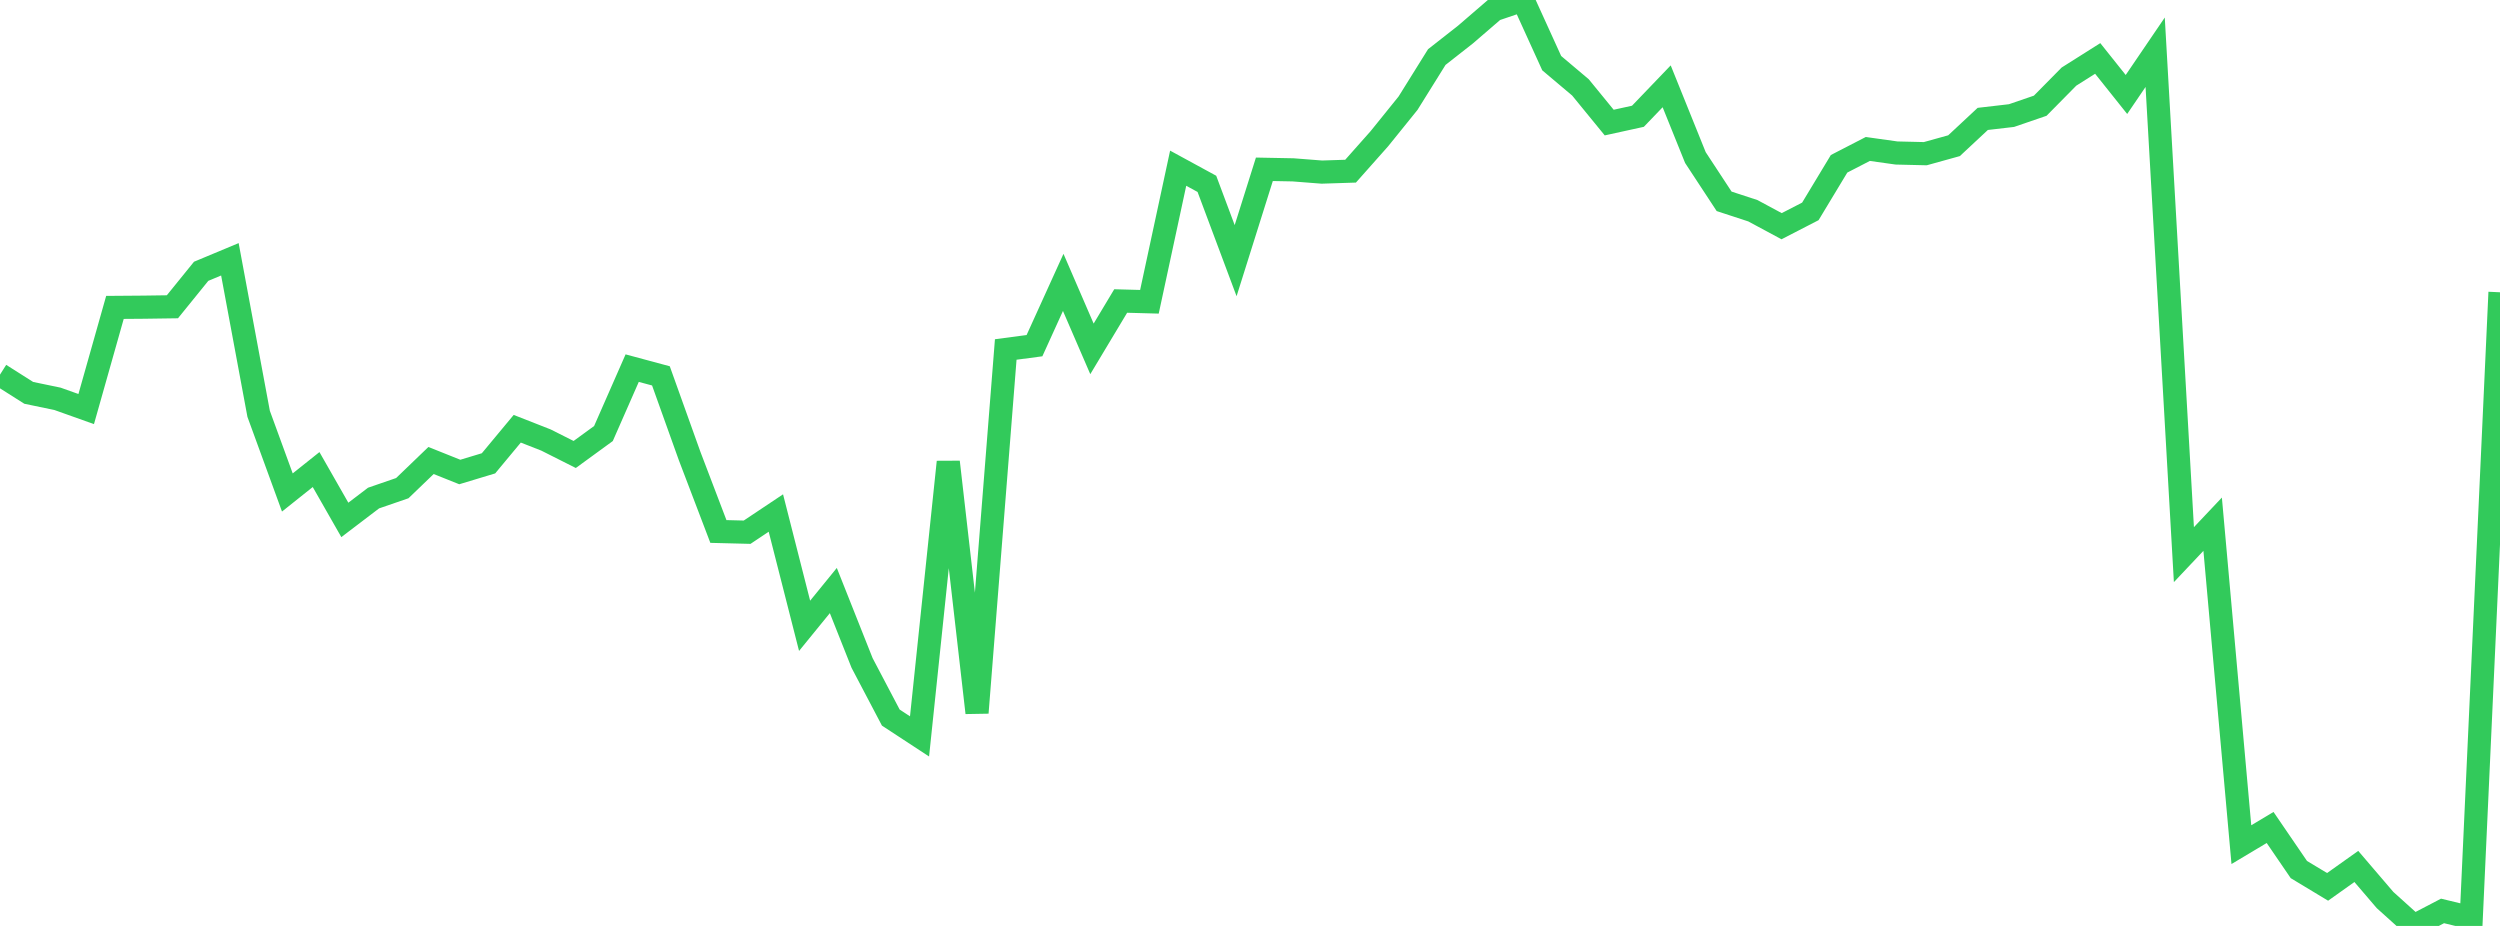 <?xml version="1.0" standalone="no"?>
<!DOCTYPE svg PUBLIC "-//W3C//DTD SVG 1.1//EN" "http://www.w3.org/Graphics/SVG/1.1/DTD/svg11.dtd">

<svg width="135" height="50" viewBox="0 0 135 50" preserveAspectRatio="none" 
  xmlns="http://www.w3.org/2000/svg"
  xmlns:xlink="http://www.w3.org/1999/xlink">


<polyline points="0.0, 20.23 1.552, 21.214 3.103, 21.536 4.655, 22.089 6.207, 16.6 7.759, 16.588 9.31, 16.566 10.862, 14.65 12.414, 14.002 13.966, 22.345 15.517, 26.594 17.069, 25.356 18.621, 28.075 20.172, 26.895 21.724, 26.36 23.276, 24.867 24.828, 25.488 26.379, 25.02 27.931, 23.152 29.483, 23.761 31.034, 24.542 32.586, 23.411 34.138, 19.879 35.69, 20.297 37.241, 24.628 38.793, 28.7 40.345, 28.739 41.897, 27.703 43.448, 33.794 45.0, 31.889 46.552, 35.799 48.103, 38.749 49.655, 39.766 51.207, 24.947 52.759, 38.489 54.31, 18.872 55.862, 18.666 57.414, 15.249 58.966, 18.839 60.517, 16.254 62.069, 16.296 63.621, 9.083 65.172, 9.928 66.724, 14.076 68.276, 9.142 69.828, 9.172 71.379, 9.293 72.931, 9.243 74.483, 7.494 76.034, 5.573 77.586, 3.082 79.138, 1.864 80.69, 0.527 82.241, 0.0 83.793, 3.411 85.345, 4.72 86.897, 6.619 88.448, 6.279 90.0, 4.661 91.552, 8.509 93.103, 10.872 94.655, 11.38 96.207, 12.215 97.759, 11.415 99.31, 8.845 100.862, 8.044 102.414, 8.262 103.966, 8.299 105.517, 7.868 107.069, 6.421 108.621, 6.241 110.172, 5.709 111.724, 4.136 113.276, 3.156 114.828, 5.102 116.379, 2.821 117.931, 29.951 119.483, 28.307 121.034, 45.611 122.586, 44.684 124.138, 46.955 125.69, 47.891 127.241, 46.788 128.793, 48.602 130.345, 50.0 131.897, 49.19 133.448, 49.565 135.0, 15.783" fill="none" stroke="#32ca5b" stroke-width="1.25"/>

</svg>